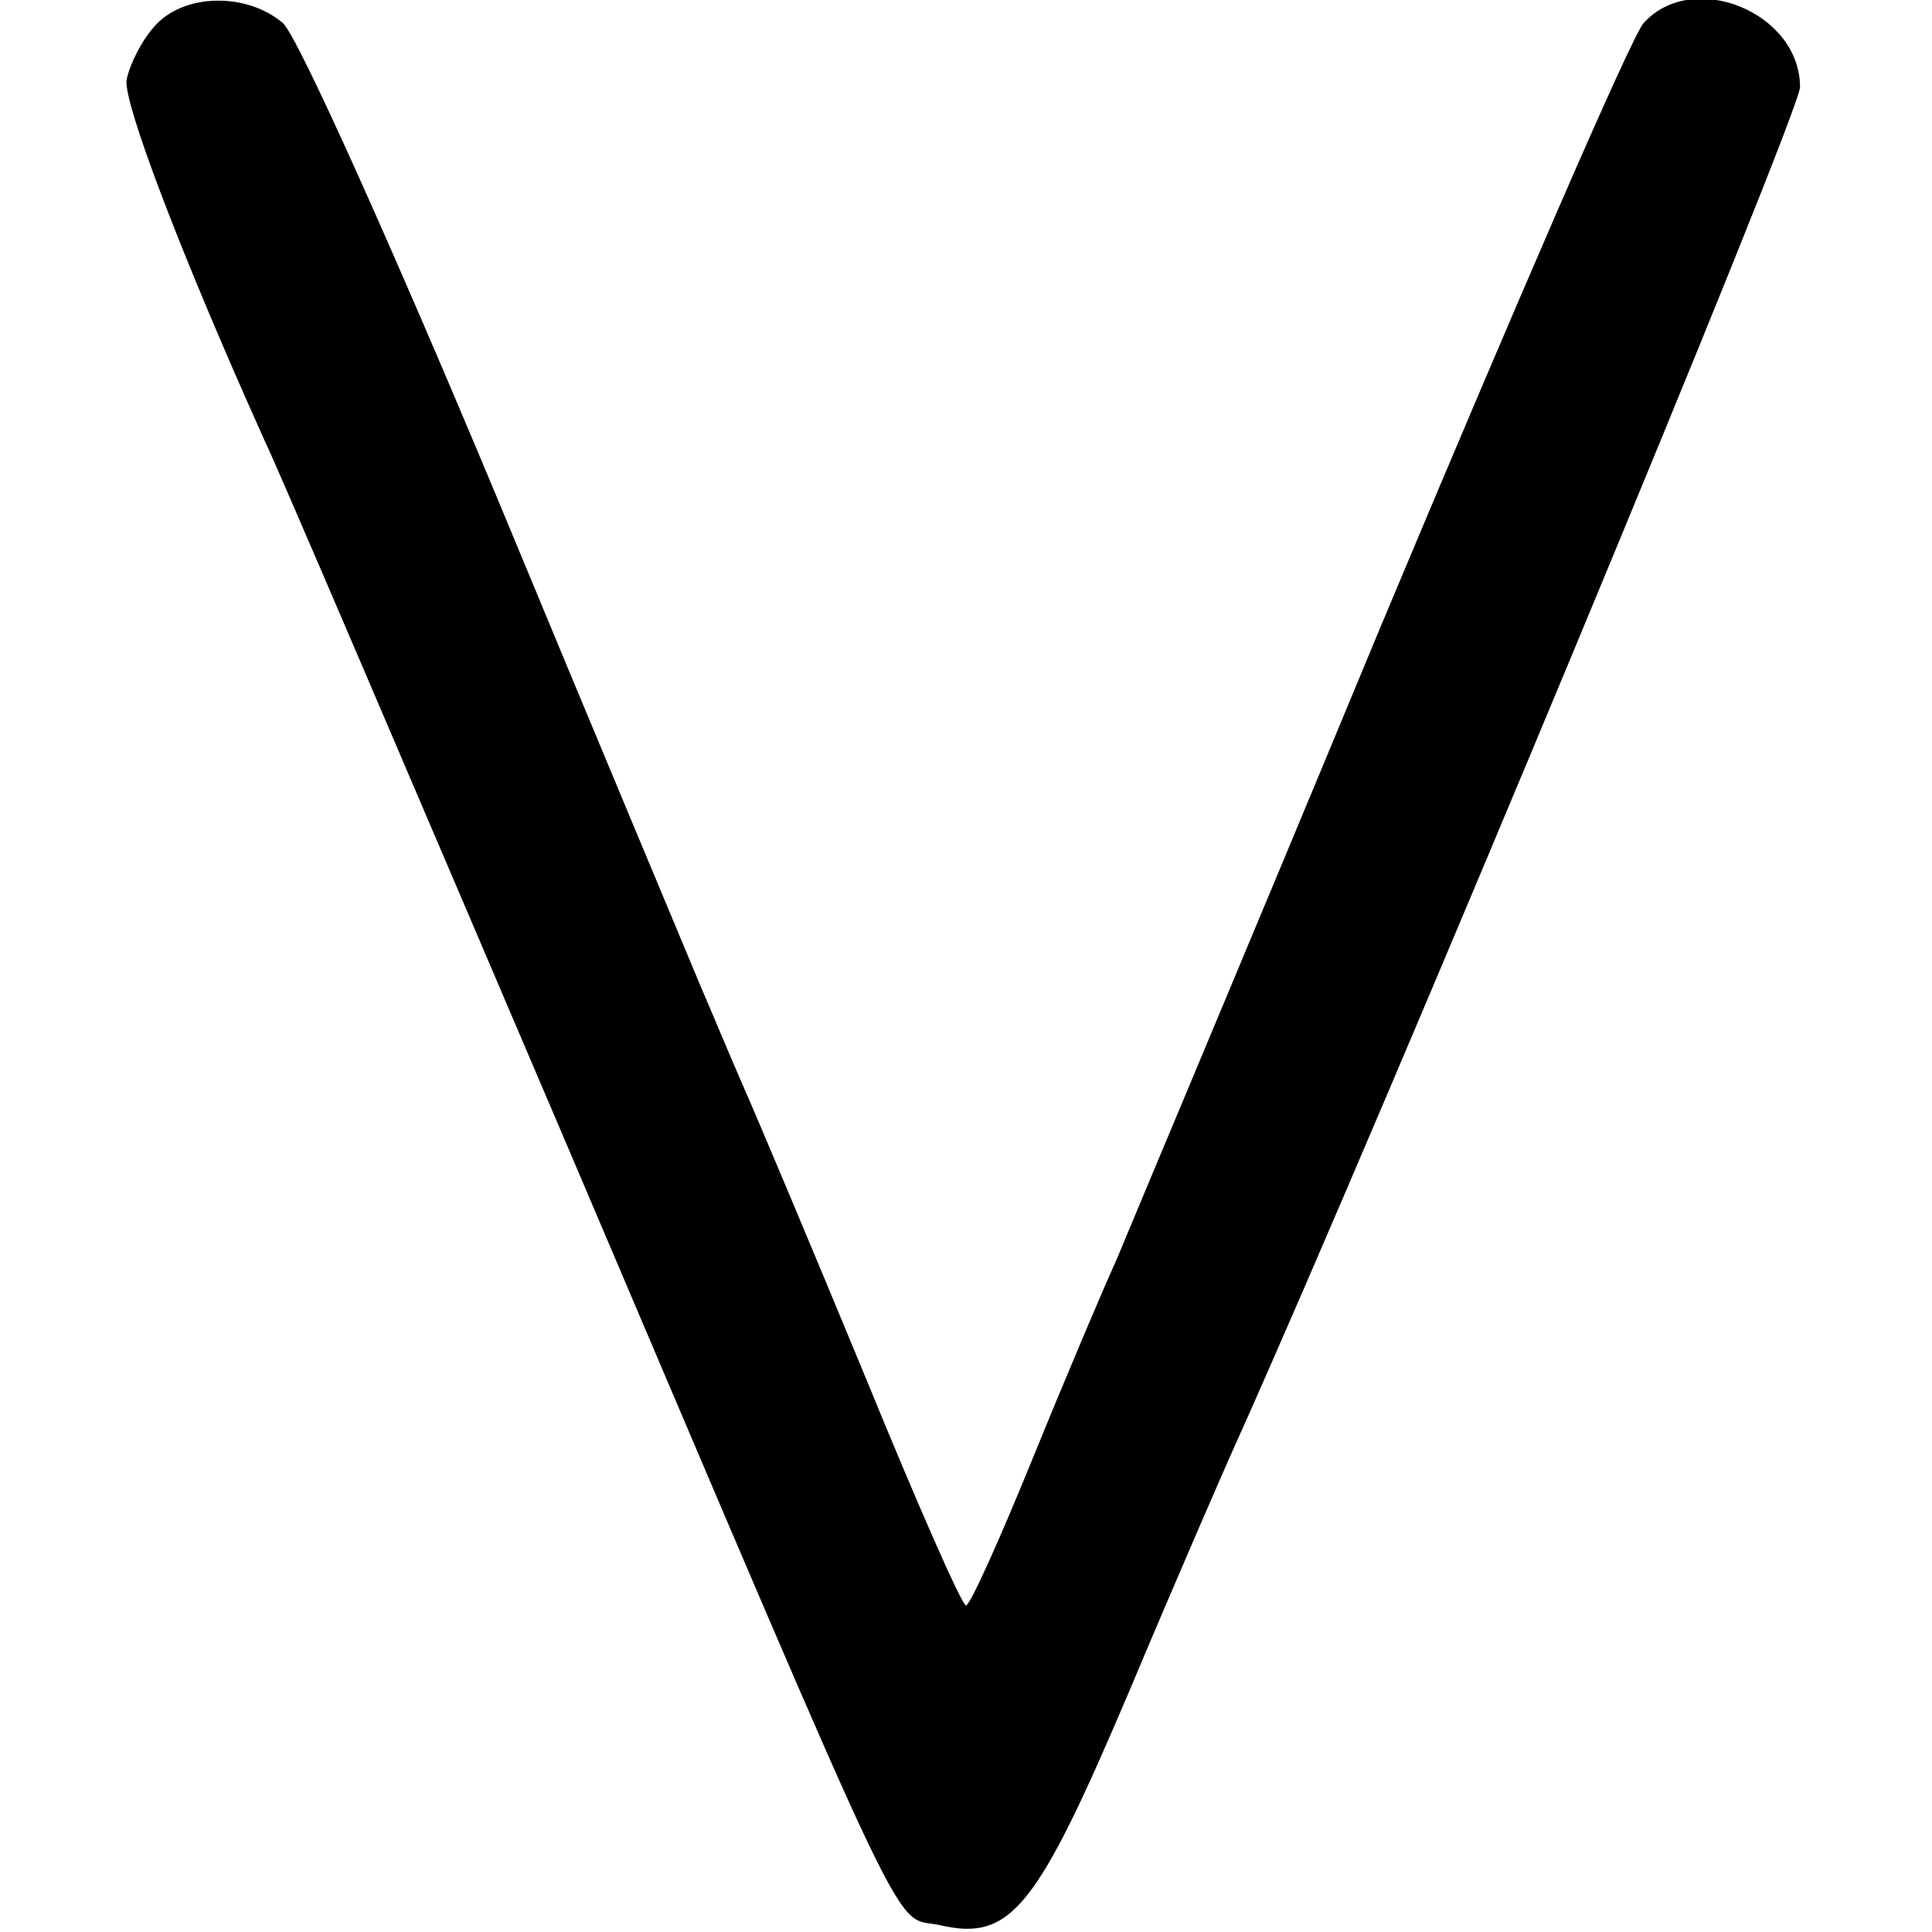 <?xml version="1.0" standalone="no"?>
<!DOCTYPE svg PUBLIC "-//W3C//DTD SVG 20010904//EN"
 "http://www.w3.org/TR/2001/REC-SVG-20010904/DTD/svg10.dtd">
<svg version="1.0" xmlns="http://www.w3.org/2000/svg"
 width="142pt" height="142pt" viewBox="0 0 142 142"
 preserveAspectRatio="xMidYMid meet">
<g transform="translate(0,142) scale(0.1,-0.1)"
fill="#000000" stroke="none">
<path d="M113 1400 c-9 -10 -18 -28 -20 -39 -2 -17 39 -126 102 -266 8 -16
107 -248 221 -515 261 -613 239 -567 275 -575 52 -12 71 12 139 172 34 81 71
166 81 188 108 241 412 972 412 991 0 55 -79 87 -115 47 -9 -10 -95 -209 -193
-443 -97 -234 -185 -443 -194 -465 -10 -22 -38 -88 -62 -147 -24 -59 -46 -108
-49 -108 -3 0 -36 75 -74 168 -38 92 -78 187 -89 212 -11 25 -25 59 -32 75 -7
17 -75 179 -150 360 -76 182 -146 338 -157 348 -27 23 -74 22 -95 -3z"/>
</g>
</svg>
